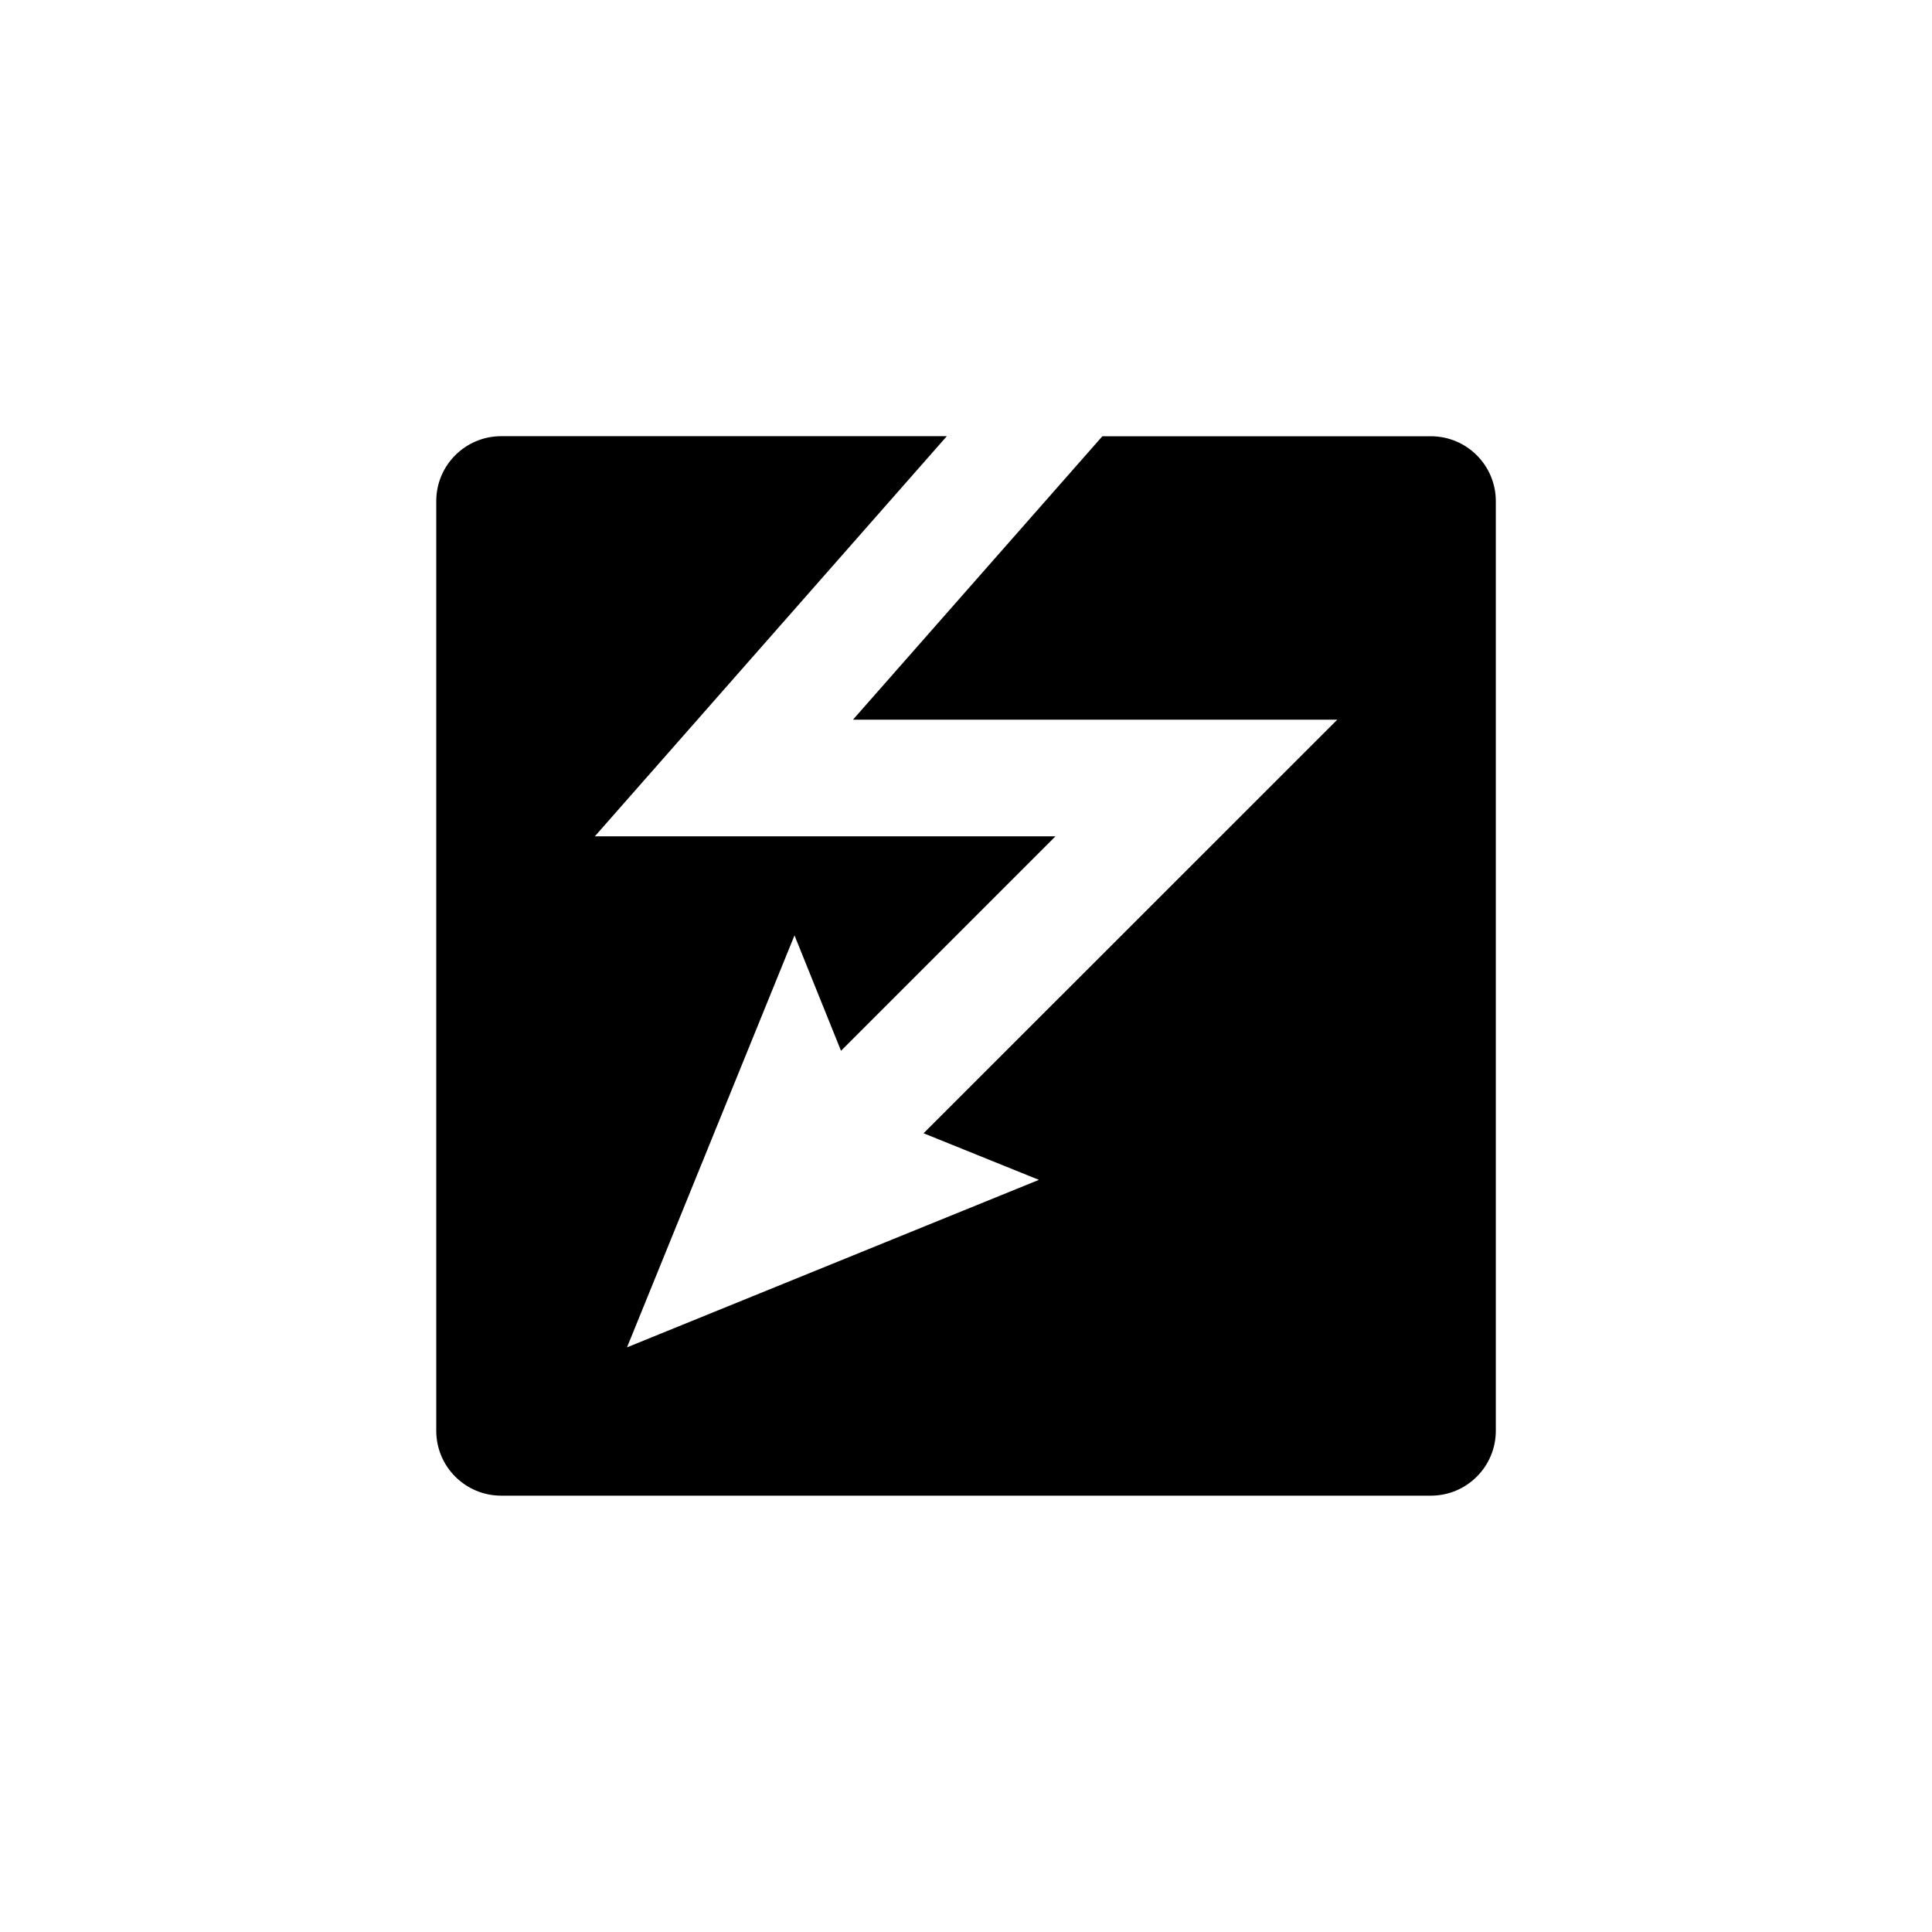 <?xml version="1.0" encoding="utf-8"?>
<!-- Generator: Adobe Illustrator 15.0.0, SVG Export Plug-In . SVG Version: 6.00 Build 0)  -->
<!DOCTYPE svg PUBLIC "-//W3C//DTD SVG 1.1//EN" "http://www.w3.org/Graphics/SVG/1.1/DTD/svg11.dtd">
<svg version="1.1" id="Layer_1" xmlns="http://www.w3.org/2000/svg" xmlns:xlink="http://www.w3.org/1999/xlink" x="0px" y="0px"
	 width="26px" height="26px" viewBox="0 0 26 26" enable-background="new 0 0 26 26" xml:space="preserve">
<g>
	<path d="M19.257,5.871h-4.422l-3.356,3.814h6.518l-5.568,5.566l1.552,0.627l-5.543,2.254l2.254-5.544l0.626,1.553l2.886-2.886
		H8.005l4.737-5.385H6.745c-0.482,0-0.874,0.391-0.874,0.873v12.512c0,0.482,0.391,0.873,0.874,0.873h12.512
		c0.481,0,0.873-0.391,0.873-0.873V6.744C20.13,6.262,19.738,5.871,19.257,5.871z"/>
</g>
</svg>
